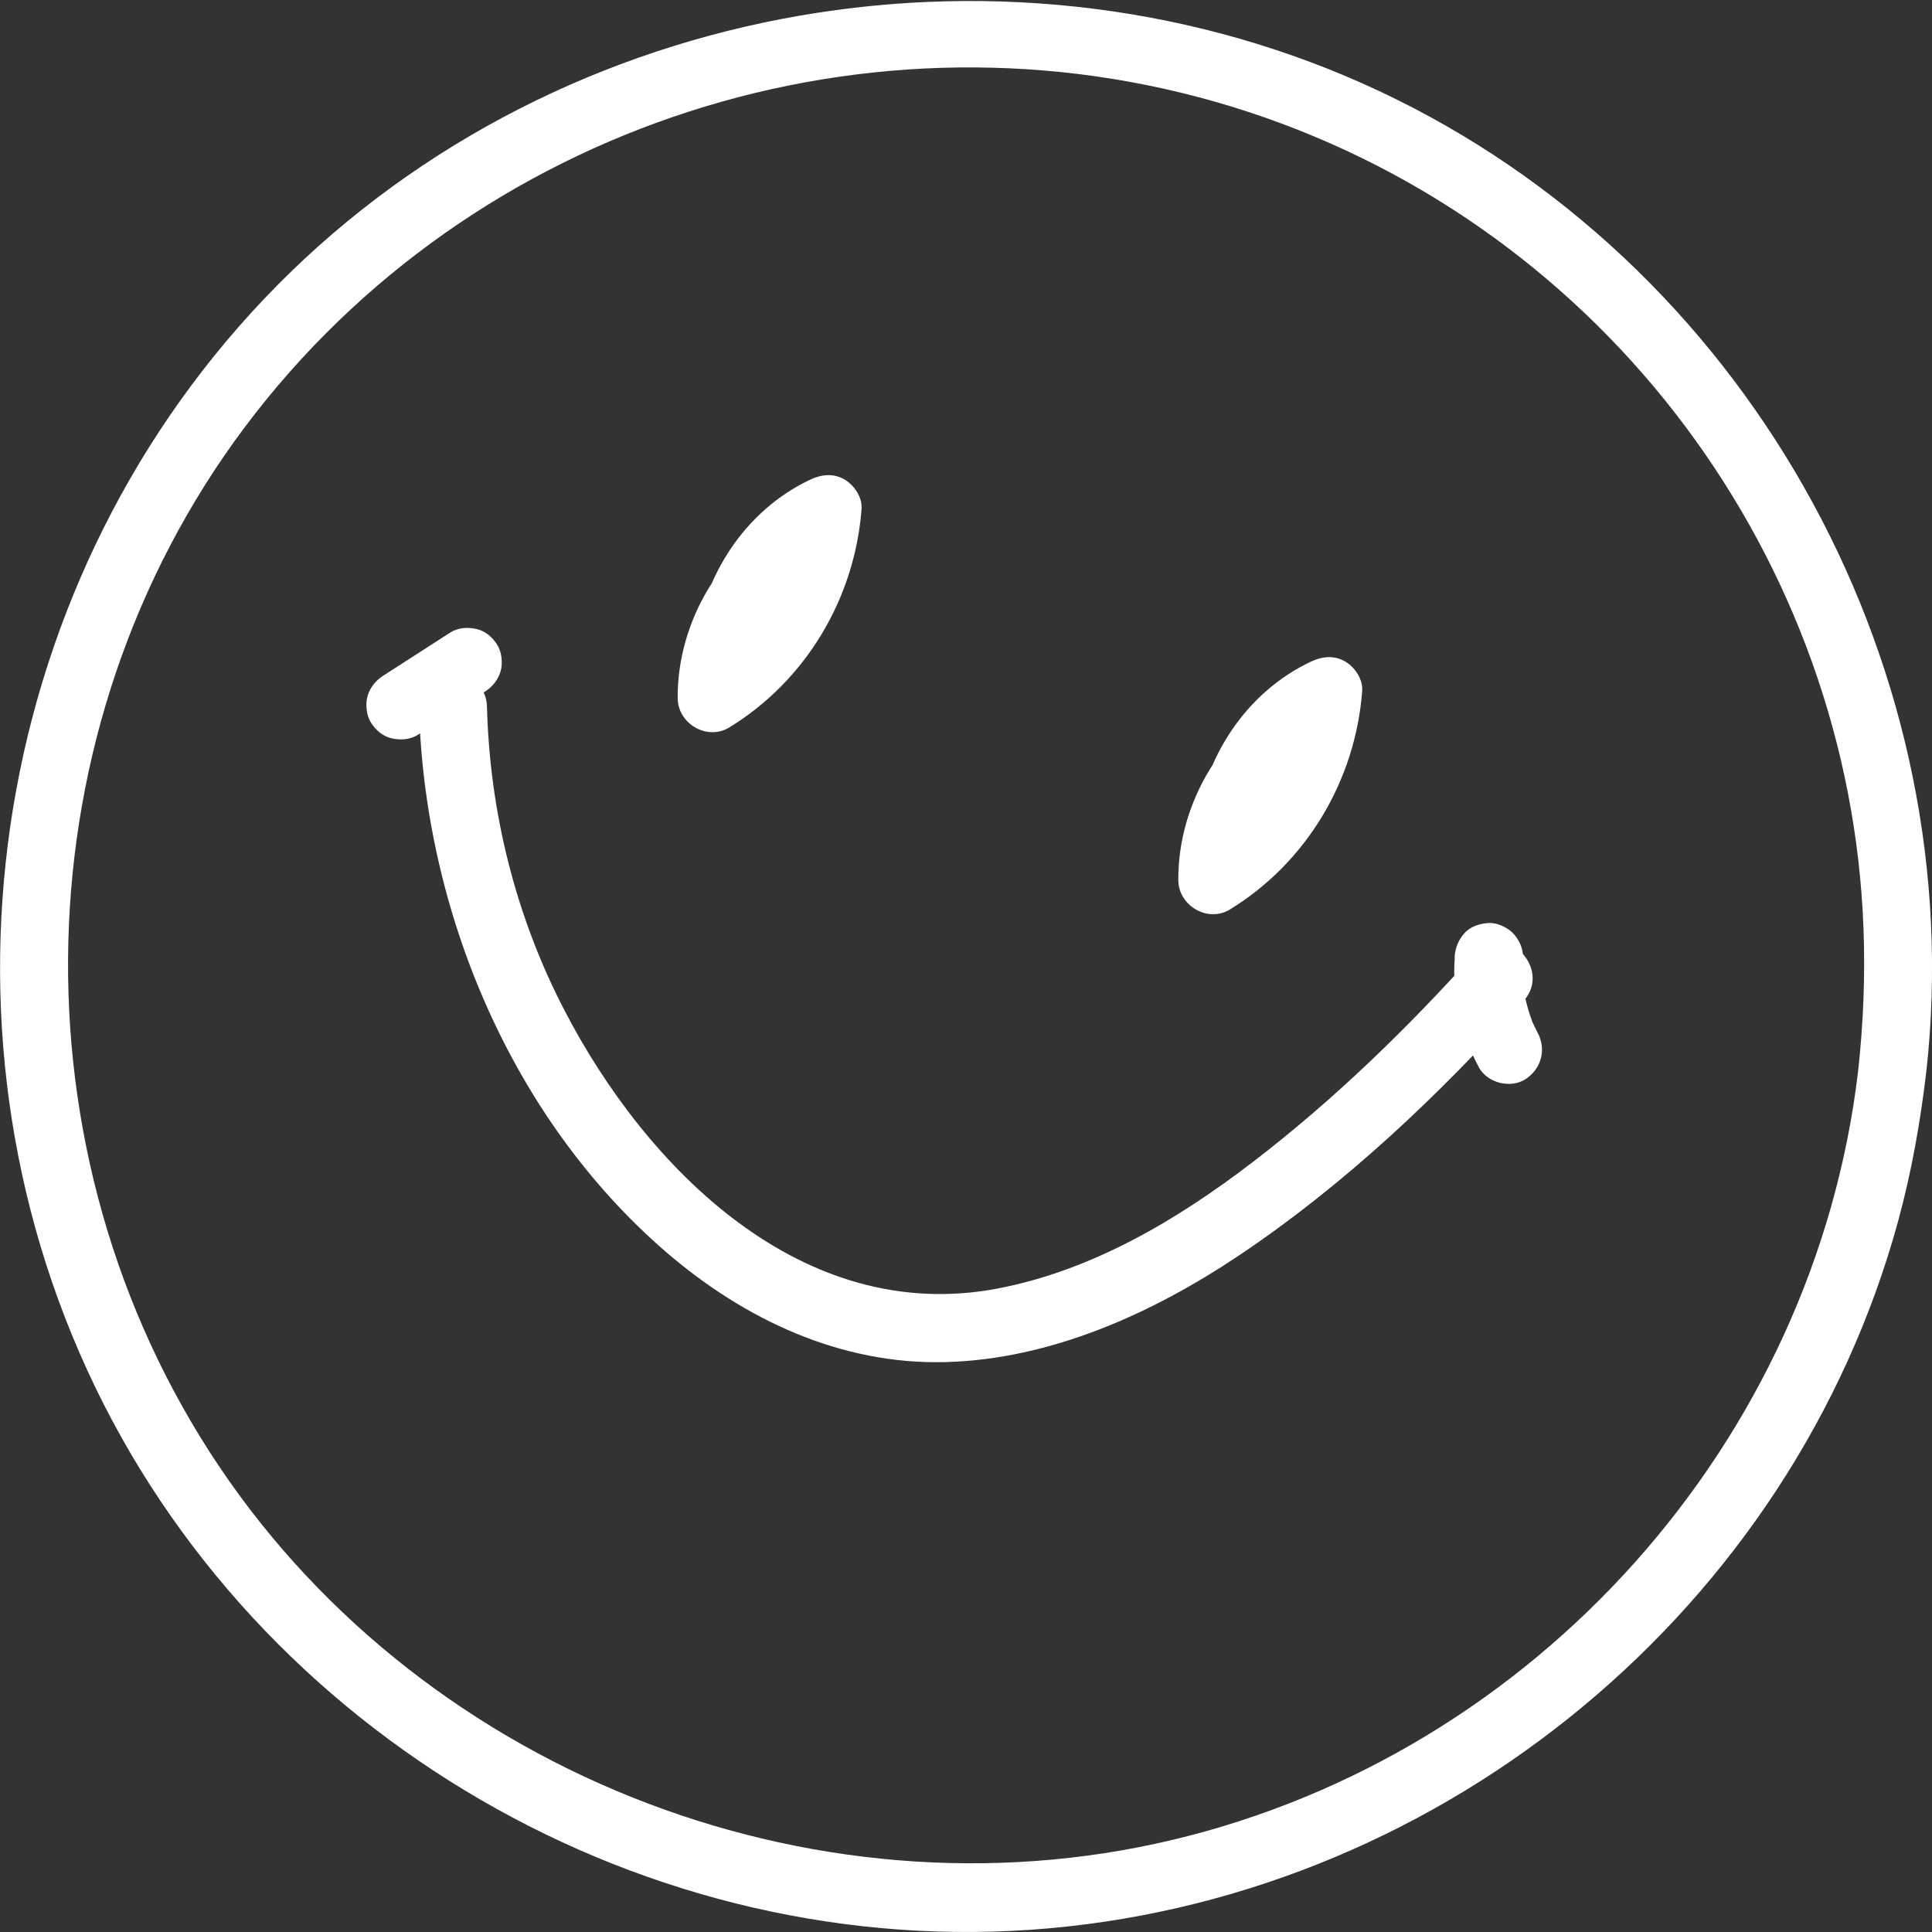 <svg xmlns="http://www.w3.org/2000/svg" width="111" height="111" viewBox="0 0 111 111" fill="none"><rect x="0" y="0" width="111" height="111" fill="#333333" stroke="none"/><g clip-path="url(#clip0_615_7947)"><path d="M106.751 61.578C104.215 82.871 88.225 100.739 67.371 105.706C46.518 110.673 23.717 101.602 12.028 83.394C0.327 65.173 1.321 40.795 14.709 23.698C28.097 6.601 51.146 -0.327 71.725 6.431C92.304 13.189 106.28 32.181 107.065 53.356C107.169 56.101 107.052 58.846 106.751 61.578C106.476 64.088 110.399 64.061 110.673 61.578C113.21 38.703 100.894 15.921 80.21 5.699C59.527 -4.523 33.47 -0.641 16.696 15.633C-0.039 31.893 -4.693 57.578 5.021 78.74C14.656 99.733 37.222 112.83 60.246 110.791C83.126 108.765 102.973 92.361 109.052 70.166C109.823 67.342 110.333 64.467 110.673 61.565C110.974 59.068 107.052 59.081 106.751 61.565V61.578Z" fill="white"></path><path d="M45.577 29.292C41.55 31.253 38.909 35.645 38.935 40.102C38.935 41.566 40.608 42.572 41.889 41.801C46.295 39.109 49.106 34.39 49.499 29.253C49.551 28.573 49.093 27.894 48.531 27.554C47.891 27.175 47.198 27.253 46.557 27.554C42.792 29.331 40.36 33.122 39.915 37.2C39.837 37.867 40.334 38.573 40.883 38.9C41.55 39.292 42.19 39.187 42.857 38.9C45.668 37.697 47.747 35.279 48.845 32.469C49.237 31.475 48.414 30.325 47.472 30.05C46.139 29.671 44.465 30.273 43.89 31.593C43.485 32.534 43.589 33.736 44.596 34.272C45.446 34.717 46.845 34.573 47.276 33.566C47.368 33.37 47.342 33.397 47.185 33.606C47.106 33.684 47.002 33.749 46.897 33.776C46.74 33.828 46.753 33.828 46.923 33.776C46.766 33.828 46.596 33.841 46.426 33.815L45.053 31.397C44.857 31.893 45.236 31.044 45.001 31.527C44.936 31.645 44.883 31.776 44.818 31.893C44.674 32.155 44.531 32.416 44.361 32.665C44.282 32.782 44.204 32.887 44.125 33.005C44.021 33.148 43.903 33.266 44.086 33.057C43.89 33.279 43.694 33.514 43.485 33.723C43.288 33.919 43.092 34.102 42.883 34.285C42.752 34.403 42.622 34.508 42.831 34.338C42.7 34.442 42.569 34.534 42.426 34.625C41.929 34.965 41.393 35.24 40.844 35.475L43.798 37.174C43.825 36.952 43.825 36.965 43.798 37.227C43.811 37.122 43.838 37.017 43.851 36.913C43.89 36.704 43.942 36.495 43.995 36.285C44.086 35.919 44.217 35.58 44.334 35.227C44.413 35.017 44.413 35.031 44.321 35.253C44.361 35.161 44.413 35.057 44.452 34.965C44.544 34.769 44.648 34.586 44.74 34.403C44.923 34.076 45.119 33.763 45.341 33.462C45.407 33.37 45.472 33.292 45.524 33.201C45.38 33.383 45.38 33.397 45.524 33.227C45.629 33.109 45.733 32.978 45.838 32.861C46.126 32.547 46.439 32.259 46.753 31.985C46.871 31.88 47.132 31.697 46.858 31.893C47.028 31.776 47.198 31.645 47.381 31.527C47.734 31.292 48.113 31.096 48.492 30.913L45.537 29.214C45.537 29.345 45.511 29.488 45.498 29.619C45.498 29.711 45.433 30.103 45.498 29.658C45.459 29.894 45.42 30.142 45.367 30.377C45.263 30.887 45.132 31.384 44.975 31.88C44.897 32.142 44.792 32.39 44.7 32.652C44.57 33.005 44.779 32.495 44.674 32.717C44.622 32.835 44.57 32.965 44.504 33.083C44.282 33.553 44.034 34.011 43.772 34.442C43.642 34.651 43.511 34.861 43.38 35.057C43.301 35.174 43.223 35.279 43.145 35.383C43.092 35.449 42.857 35.749 43.105 35.436C42.779 35.841 42.439 36.233 42.086 36.599C41.733 36.965 41.34 37.305 40.935 37.632C40.648 37.867 41.066 37.54 40.883 37.671C40.765 37.749 40.661 37.828 40.556 37.906C40.334 38.063 40.098 38.207 39.876 38.351L42.831 40.05C42.831 39.841 42.831 39.618 42.844 39.409C42.844 39.305 42.857 39.2 42.87 39.096C42.87 39.096 42.949 38.599 42.896 38.886C42.844 39.148 42.909 38.795 42.922 38.756C42.935 38.651 42.962 38.547 42.988 38.442C43.027 38.233 43.079 38.024 43.145 37.828C43.21 37.593 43.288 37.37 43.367 37.148C43.406 37.044 43.445 36.952 43.485 36.847C43.432 37.004 43.38 37.07 43.485 36.873C43.681 36.468 43.89 36.063 44.125 35.684C44.243 35.501 44.361 35.331 44.478 35.148C44.504 35.109 44.7 34.834 44.557 35.031C44.413 35.227 44.622 34.952 44.648 34.913C44.936 34.56 45.25 34.233 45.577 33.932C45.733 33.789 45.903 33.658 46.06 33.514C45.929 33.619 45.877 33.645 46.047 33.527C46.139 33.462 46.217 33.41 46.309 33.344C46.701 33.07 47.119 32.835 47.551 32.625C48.479 32.181 48.793 30.782 48.257 29.946C47.642 28.992 46.557 28.756 45.577 29.24V29.292Z" fill="white"></path><path d="M74.34 39.749C70.313 41.71 67.672 46.102 67.698 50.559C67.698 52.023 69.372 53.03 70.653 52.258C75.059 49.566 77.87 44.847 78.262 39.71C78.315 39.03 77.857 38.351 77.295 38.011C76.654 37.632 75.961 37.71 75.321 38.011C71.555 39.788 69.124 43.579 68.679 47.657C68.601 48.324 69.097 49.03 69.647 49.357C70.313 49.749 70.954 49.644 71.621 49.357C74.432 48.154 76.51 45.736 77.609 42.926C78.001 41.932 77.177 40.782 76.236 40.507C74.902 40.128 73.229 40.73 72.654 42.05C72.248 42.991 72.353 44.194 73.36 44.729C74.209 45.174 75.608 45.03 76.04 44.024C76.131 43.828 76.105 43.854 75.948 44.063C75.87 44.141 75.765 44.207 75.661 44.233C75.504 44.285 75.517 44.285 75.687 44.233C75.53 44.285 75.36 44.298 75.19 44.272L73.817 41.854C73.621 42.35 74 41.501 73.765 41.984C73.7 42.102 73.647 42.233 73.582 42.35C73.438 42.612 73.294 42.873 73.124 43.122C73.046 43.239 72.967 43.344 72.889 43.462C72.784 43.605 72.667 43.723 72.85 43.514C72.654 43.736 72.457 43.971 72.248 44.18C72.052 44.377 71.856 44.559 71.647 44.742C71.516 44.86 71.385 44.965 71.594 44.795C71.464 44.899 71.333 44.991 71.189 45.082C70.692 45.422 70.156 45.697 69.607 45.932L72.562 47.631C72.588 47.409 72.588 47.422 72.562 47.684C72.575 47.579 72.601 47.474 72.614 47.37C72.654 47.161 72.706 46.952 72.758 46.742C72.85 46.376 72.98 46.036 73.098 45.684C73.177 45.474 73.177 45.487 73.085 45.71C73.124 45.618 73.177 45.514 73.216 45.422C73.307 45.226 73.412 45.043 73.503 44.86C73.686 44.533 73.882 44.22 74.105 43.919C74.17 43.828 74.236 43.749 74.288 43.658C74.144 43.841 74.144 43.854 74.288 43.684C74.392 43.566 74.497 43.435 74.602 43.318C74.889 43.004 75.203 42.717 75.517 42.442C75.635 42.337 75.896 42.154 75.621 42.35C75.791 42.233 75.961 42.102 76.144 41.984C76.497 41.749 76.876 41.553 77.256 41.37L74.301 39.671C74.301 39.802 74.275 39.945 74.262 40.076C74.262 40.168 74.196 40.56 74.262 40.115C74.222 40.351 74.183 40.599 74.131 40.834C74.026 41.344 73.896 41.841 73.739 42.337C73.66 42.599 73.556 42.847 73.464 43.109C73.333 43.462 73.543 42.952 73.438 43.174C73.386 43.292 73.333 43.422 73.268 43.54C73.046 44.011 72.797 44.468 72.536 44.899C72.405 45.108 72.274 45.318 72.144 45.514C72.065 45.631 71.987 45.736 71.908 45.84C71.856 45.906 71.621 46.206 71.869 45.893C71.542 46.298 71.202 46.69 70.849 47.056C70.496 47.422 70.104 47.762 69.699 48.089C69.411 48.324 69.829 47.997 69.647 48.128C69.529 48.206 69.424 48.285 69.32 48.363C69.097 48.52 68.862 48.664 68.64 48.808L71.594 50.507C71.594 50.298 71.594 50.075 71.608 49.866C71.608 49.762 71.621 49.657 71.634 49.553C71.634 49.553 71.712 49.056 71.66 49.343C71.608 49.605 71.673 49.252 71.686 49.213C71.699 49.108 71.725 49.004 71.751 48.899C71.791 48.69 71.843 48.481 71.908 48.285C71.974 48.05 72.052 47.827 72.131 47.605C72.17 47.501 72.209 47.409 72.248 47.304C72.196 47.461 72.144 47.527 72.248 47.331C72.444 46.925 72.654 46.52 72.889 46.141C73.007 45.958 73.124 45.788 73.242 45.605C73.268 45.566 73.464 45.291 73.32 45.487C73.177 45.684 73.386 45.409 73.412 45.37C73.7 45.017 74.013 44.69 74.34 44.39C74.497 44.246 74.667 44.115 74.824 43.971C74.693 44.076 74.641 44.102 74.811 43.984C74.902 43.919 74.981 43.867 75.072 43.801C75.465 43.527 75.883 43.292 76.314 43.083C77.243 42.638 77.556 41.239 77.02 40.403C76.406 39.449 75.321 39.213 74.34 39.697V39.749Z" fill="white"></path><path d="M24.07 40.599C24.37 52.258 29.338 64.231 38.281 71.944C42.779 75.813 48.296 78.414 54.323 78.257C60.35 78.1 66.195 75.473 71.189 72.126C77.255 68.061 82.668 62.938 87.532 57.513C89.218 55.644 86.447 52.86 84.76 54.742C80.864 59.081 76.628 63.199 71.987 66.754C67.646 70.087 62.73 73.002 57.291 74.035C46.113 76.152 37.144 67.159 32.411 58.01C29.626 52.638 28.136 46.664 27.979 40.612C27.913 38.089 23.991 38.089 24.056 40.612L24.07 40.599Z" fill="white"></path><path d="M83.583 54.99C83.413 57.173 83.936 59.382 84.956 61.304C85.44 62.219 86.773 62.558 87.636 62.009C88.565 61.408 88.852 60.297 88.342 59.33C88.212 59.081 88.094 58.833 87.976 58.572L88.172 59.042C87.832 58.232 87.61 57.395 87.48 56.52L87.545 57.042C87.453 56.363 87.44 55.67 87.493 54.99C87.532 54.507 87.244 53.931 86.917 53.605C86.591 53.278 86.015 53.003 85.531 53.03C85.048 53.056 84.499 53.213 84.146 53.605C83.793 53.997 83.609 54.454 83.57 54.99H83.583Z" fill="white"></path><path d="M25.874 36.338L22.017 38.821C21.586 39.096 21.259 39.501 21.115 39.998C20.984 40.468 21.05 41.096 21.311 41.514C21.573 41.932 21.978 42.298 22.488 42.416C22.998 42.533 23.547 42.507 24.005 42.22L27.861 39.736C28.293 39.462 28.62 39.056 28.764 38.56C28.894 38.089 28.829 37.462 28.567 37.044C28.306 36.625 27.901 36.259 27.391 36.142C26.881 36.024 26.332 36.05 25.874 36.338Z" fill="white"></path></g><defs><clipPath id="clip0_615_7947"><rect width="111" height="111" fill="white"></rect></clipPath></defs></svg>
